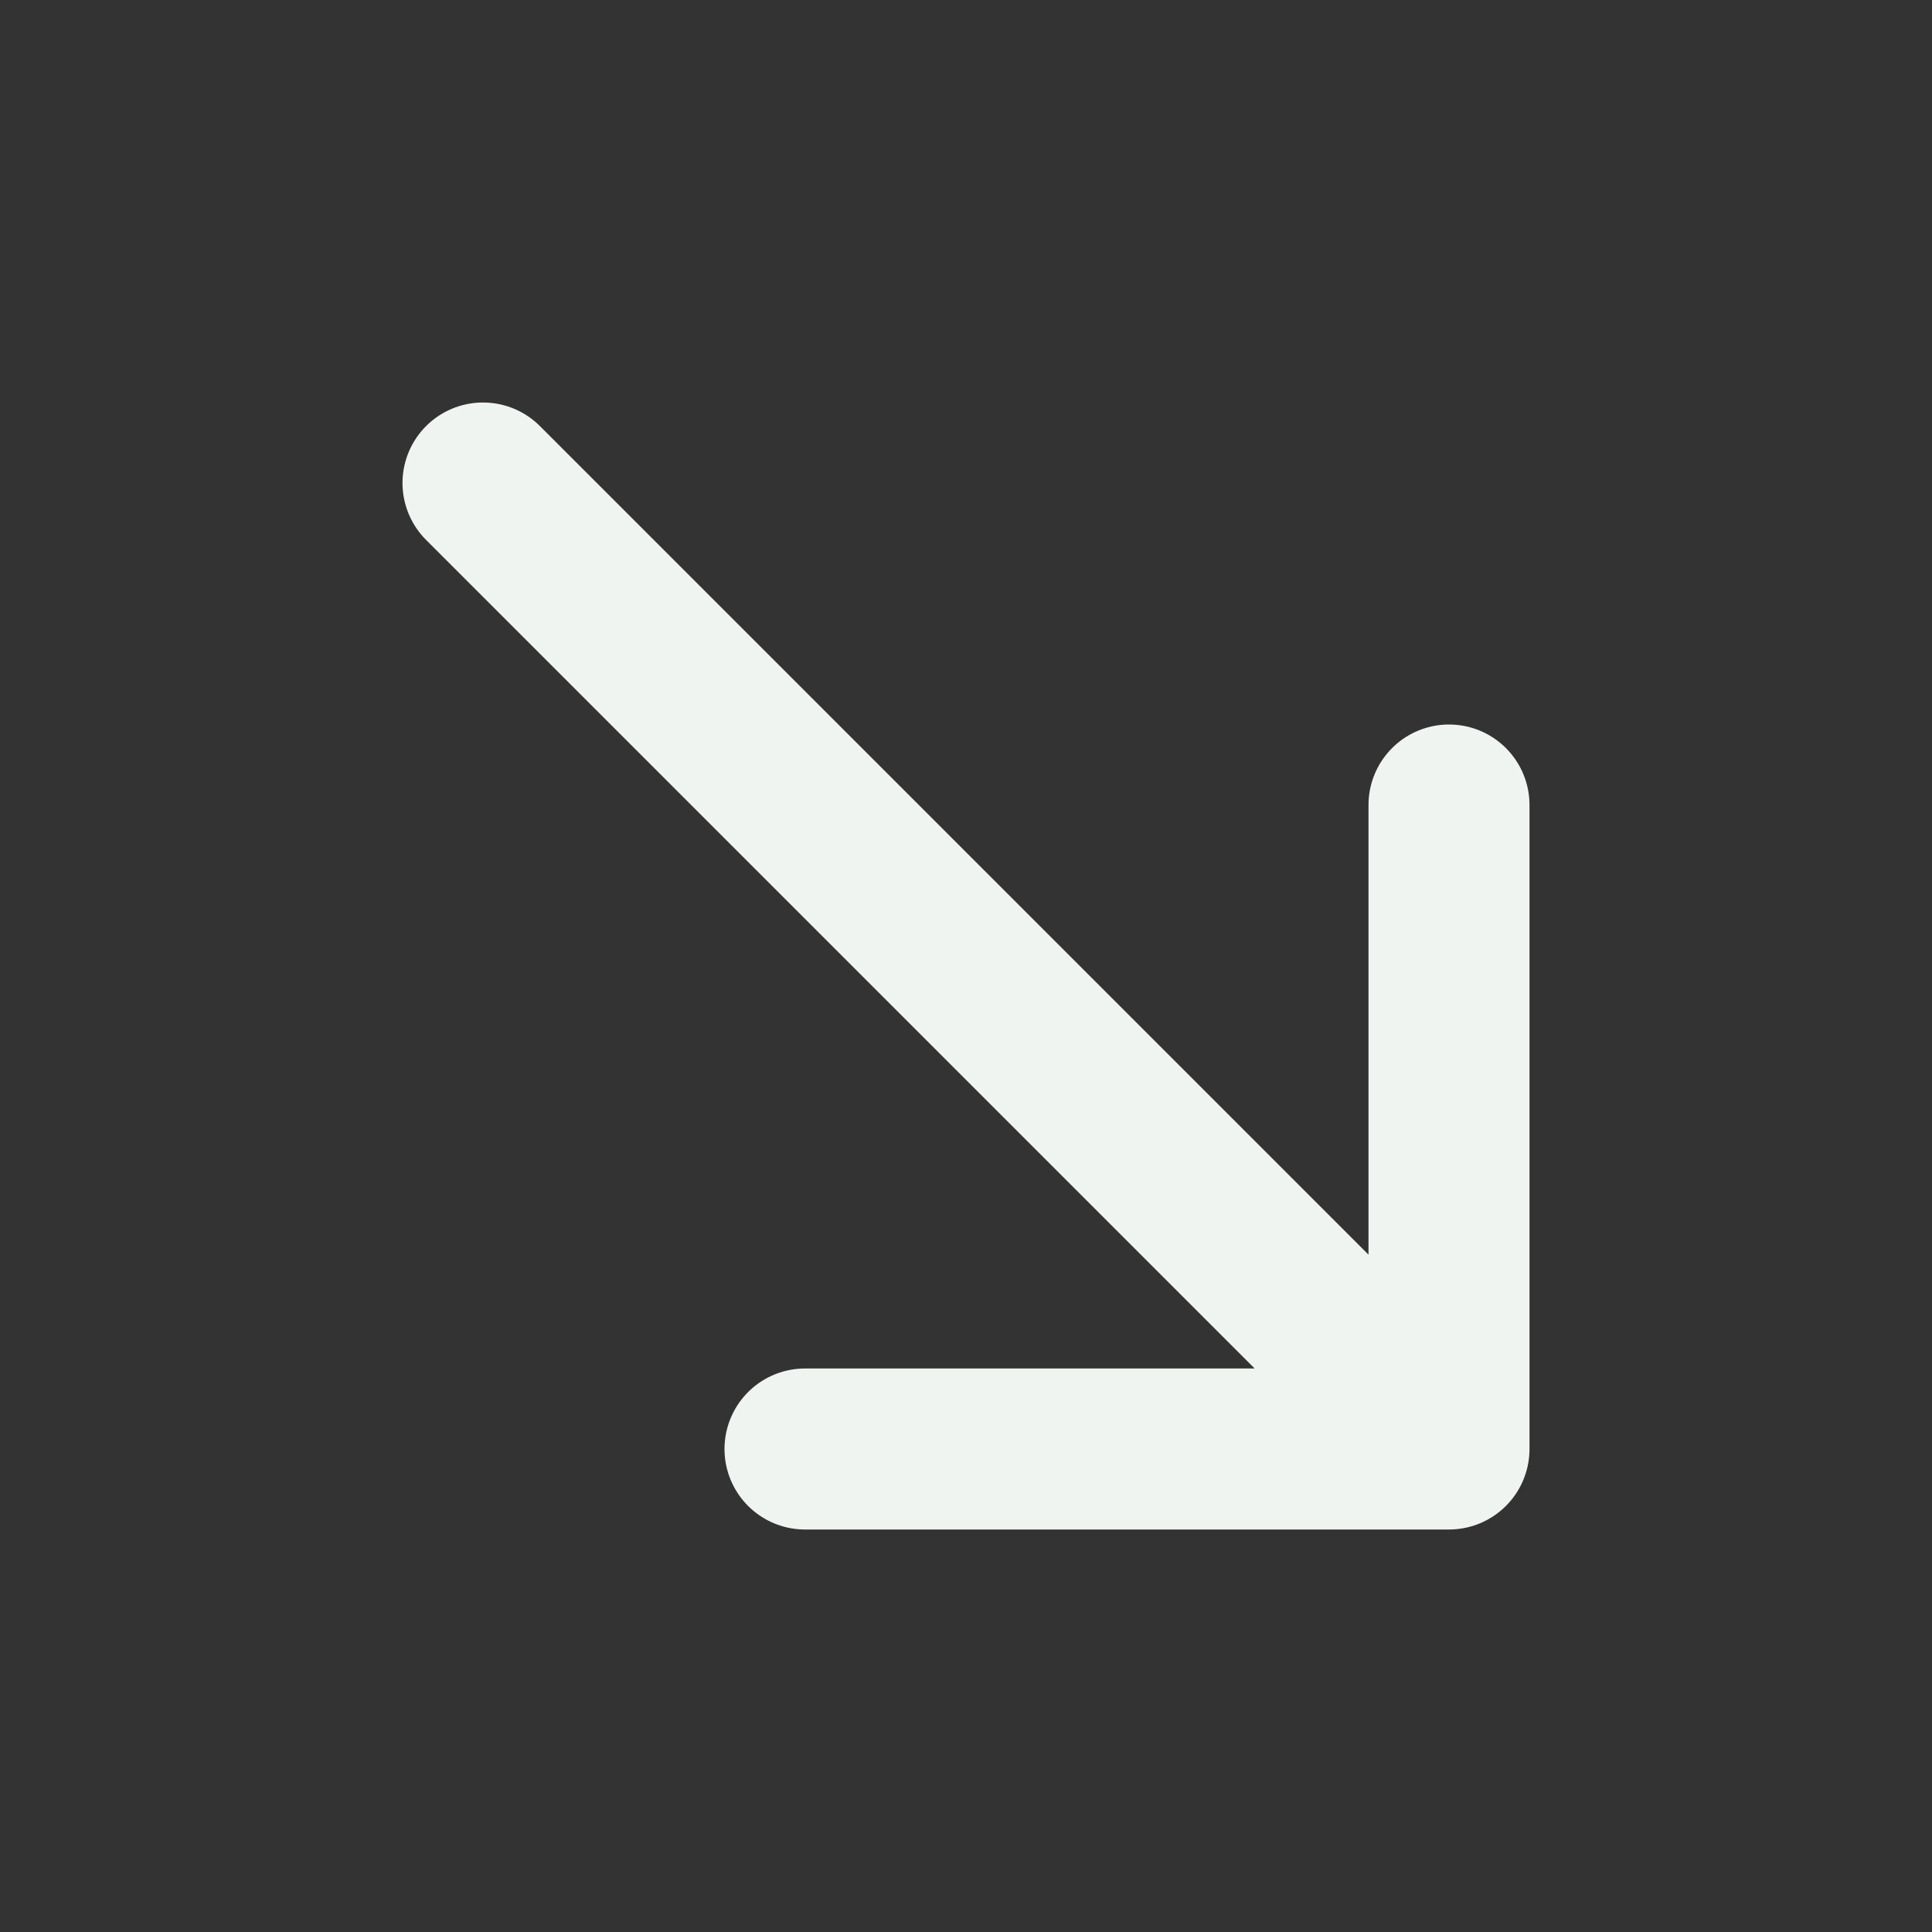 <svg width="24" height="24" viewBox="0 0 24 24" fill="none" xmlns="http://www.w3.org/2000/svg">
<rect x="0" y="0" width="24" height="24" fill="#333333" stroke="none"/>
<path d="M6 6L18 18M18 18V10M18 18H10" stroke="#F0F4F1" stroke-width="2" stroke-linecap="round" stroke-linejoin="round"/>
</svg>
